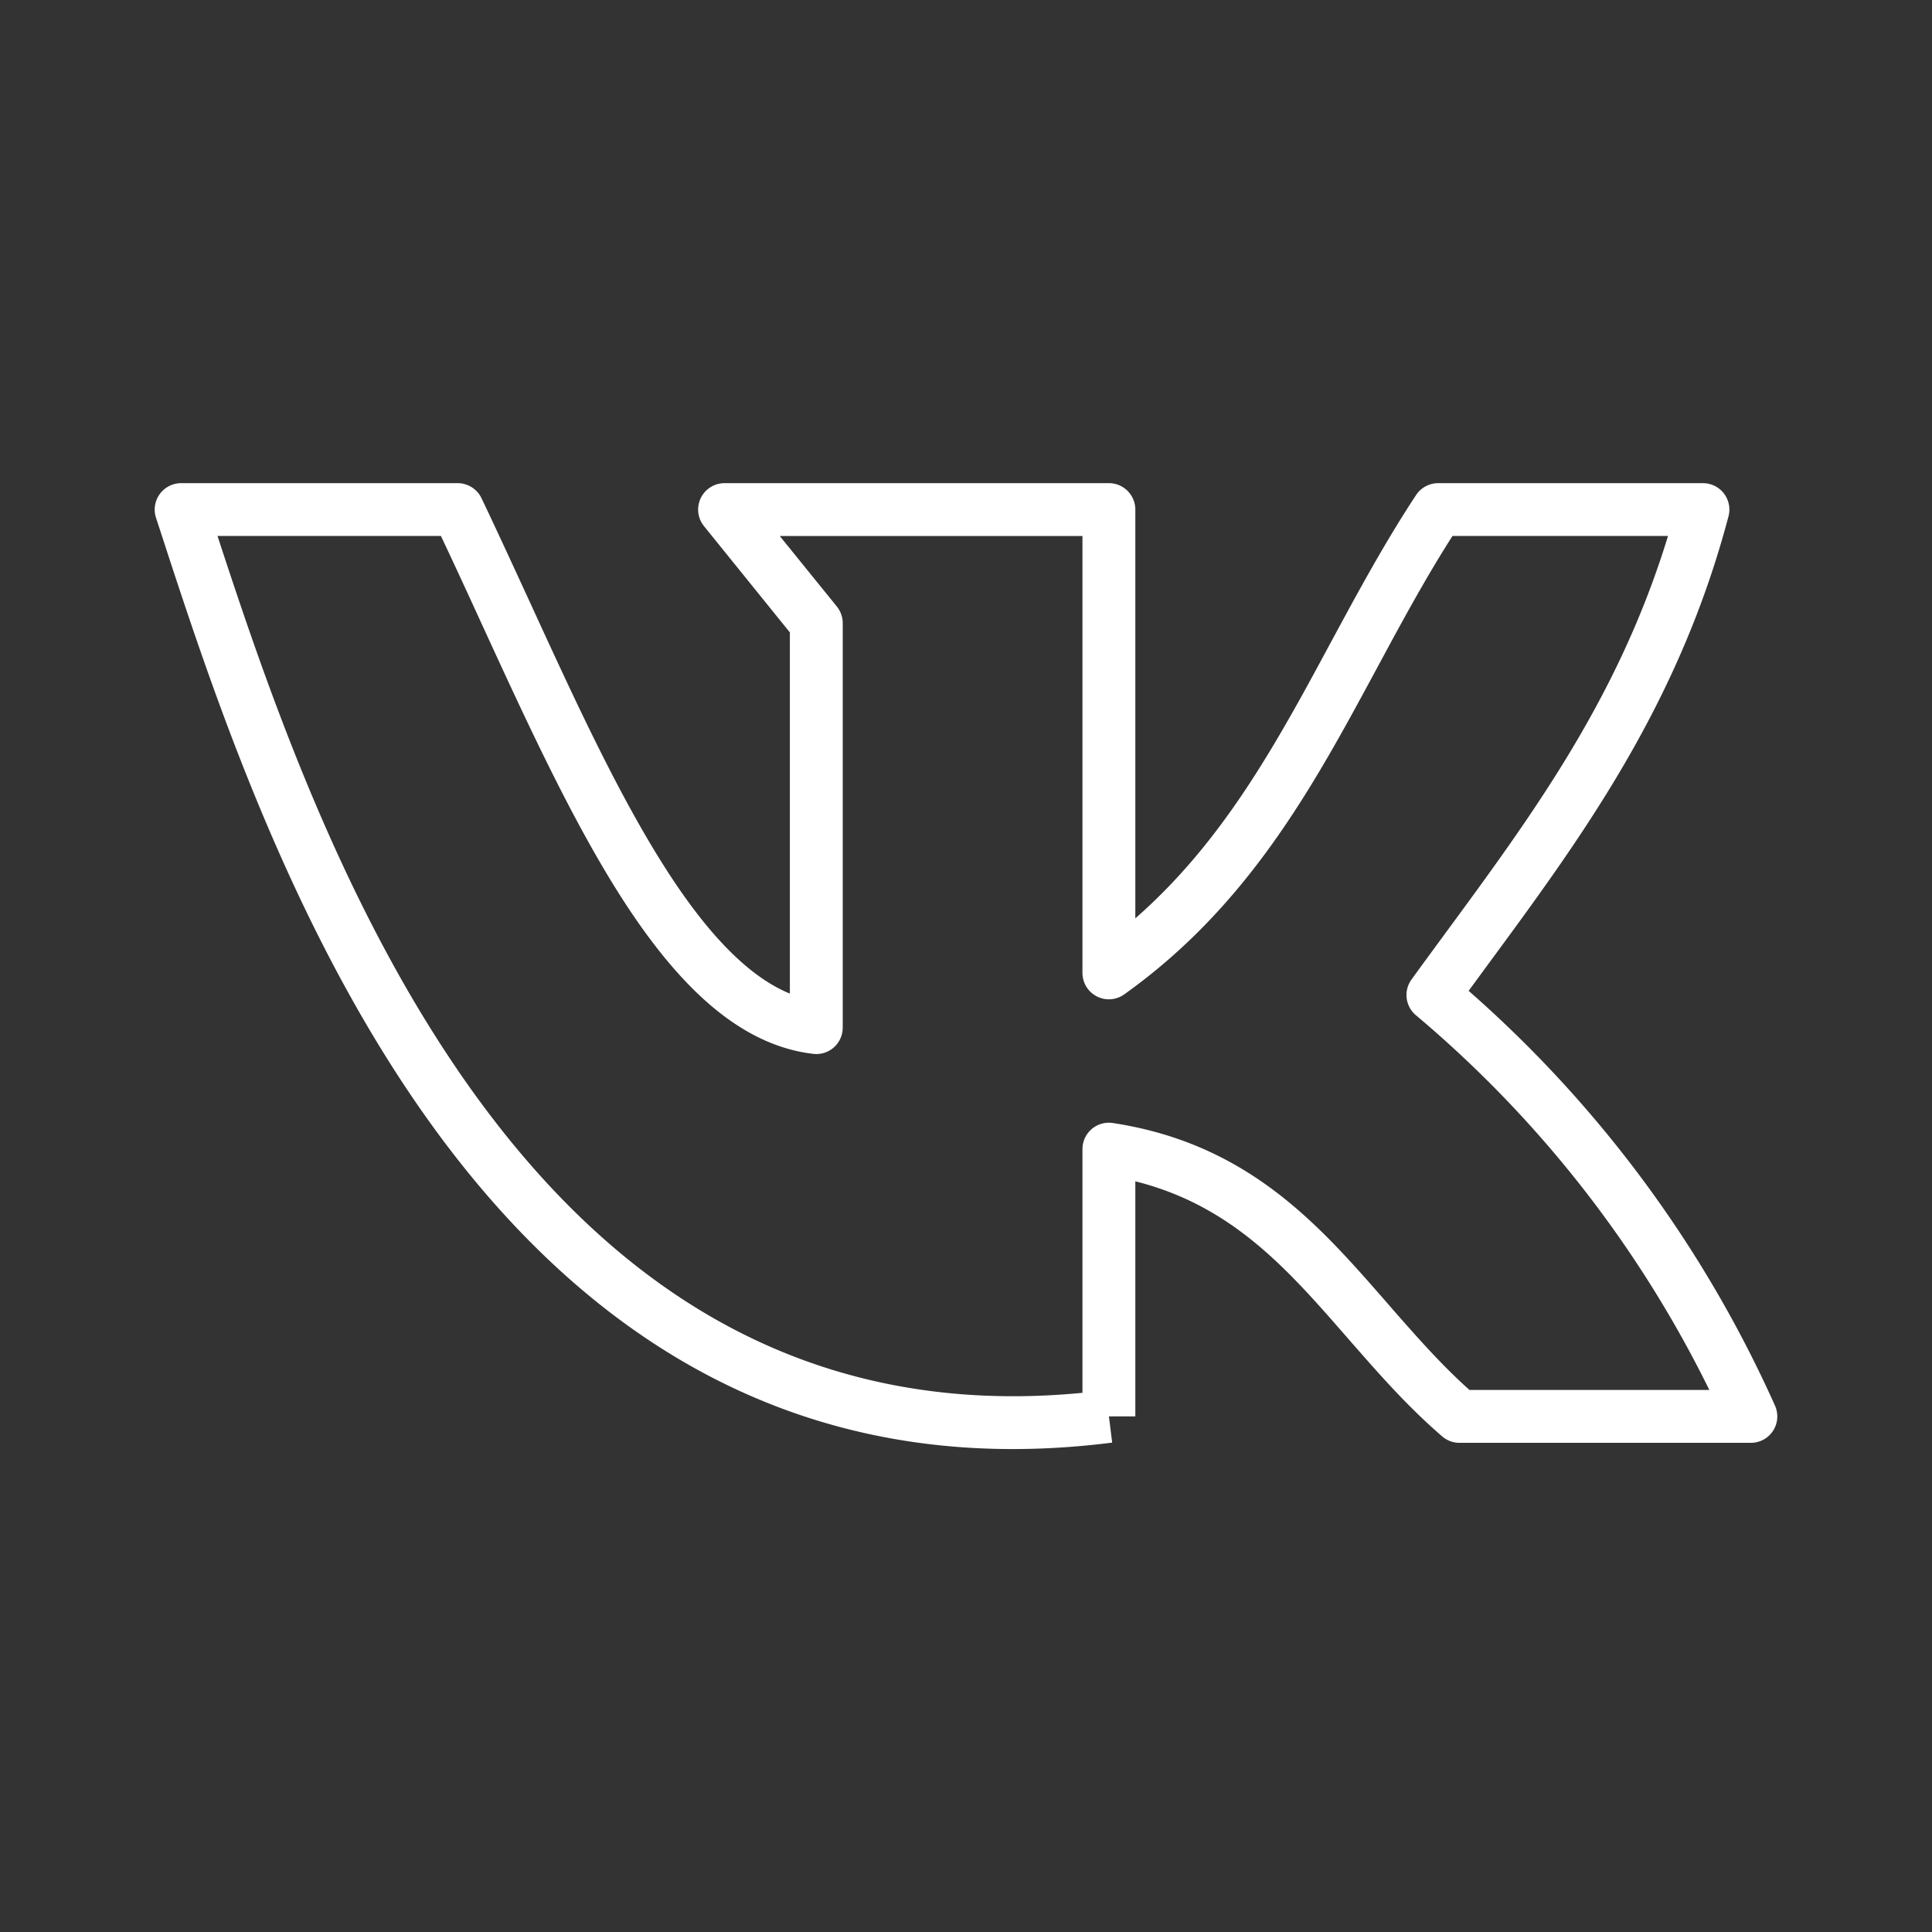 <svg xmlns="http://www.w3.org/2000/svg" width="36" height="36" fill="none"><rect width="100%" height="100%" fill="#333333" stroke="none"/><path fill="#fff" fill-rule="evenodd" d="M2.977 9.206a.492.492 0 0 1 .398-.203h5.152c.19 0 .363.109.445.28.309.647.61 1.305.911 1.958.702 1.53 1.393 3.033 2.133 4.307.525.904 1.057 1.659 1.61 2.202.367.361.73.616 1.092.764v-6.73l-1.6-1.98a.492.492 0 0 1 .382-.801h7.163c.271 0 .492.22.492.492v7.617c1.096-.96 1.9-2.09 2.618-3.301.356-.6.686-1.211 1.02-1.832l.244-.451c.419-.772.854-1.552 1.35-2.304a.492.492 0 0 1 .41-.221h4.936a.492.492 0 0 1 .475.618c-.931 3.527-2.741 5.986-4.496 8.37l-.346.472a22.513 22.513 0 0 1 5.708 7.728.492.492 0 0 1-.449.694h-5.43a.492.492 0 0 1-.322-.12c-.56-.482-1.043-1.013-1.497-1.53a99.513 99.513 0 0 1-.27-.308c-.359-.412-.702-.805-1.07-1.175-.787-.789-1.655-1.432-2.881-1.74v4.38h-.492l.061.489c-5.967.757-9.98-2.166-12.702-5.95-2.627-3.65-4.095-8.153-5.032-11.029l-.083-.254a.492.492 0 0 1 .07-.442ZM20.17 25.953v-4.54a.492.492 0 0 1 .567-.487c1.81.276 3.001 1.134 3.996 2.131.394.396.764.82 1.125 1.234.086.1.172.198.258.295.408.464.814.91 1.265 1.314h4.47a21.529 21.529 0 0 0-5.468-6.983.492.492 0 0 1-.081-.666c.205-.283.41-.562.615-.841 1.649-2.243 3.244-4.413 4.164-7.423h-4.016c-.414.647-.789 1.321-1.163 2.01l-.238.441c-.336.623-.677 1.256-1.044 1.875-.91 1.536-2.003 3.027-3.672 4.216a.492.492 0 0 1-.778-.401v-8.14h-5.64l1.063 1.313c.07.087.11.197.11.31v7.537a.492.492 0 0 1-.55.489c-.84-.098-1.574-.552-2.217-1.185-.643-.632-1.227-1.472-1.771-2.41-.765-1.317-1.489-2.891-2.2-4.44-.25-.546-.5-1.088-.749-1.615H4.053c.943 2.884 2.353 7.013 4.768 10.37 2.517 3.498 6.086 6.105 11.35 5.596Z" clip-rule="evenodd"/></svg>